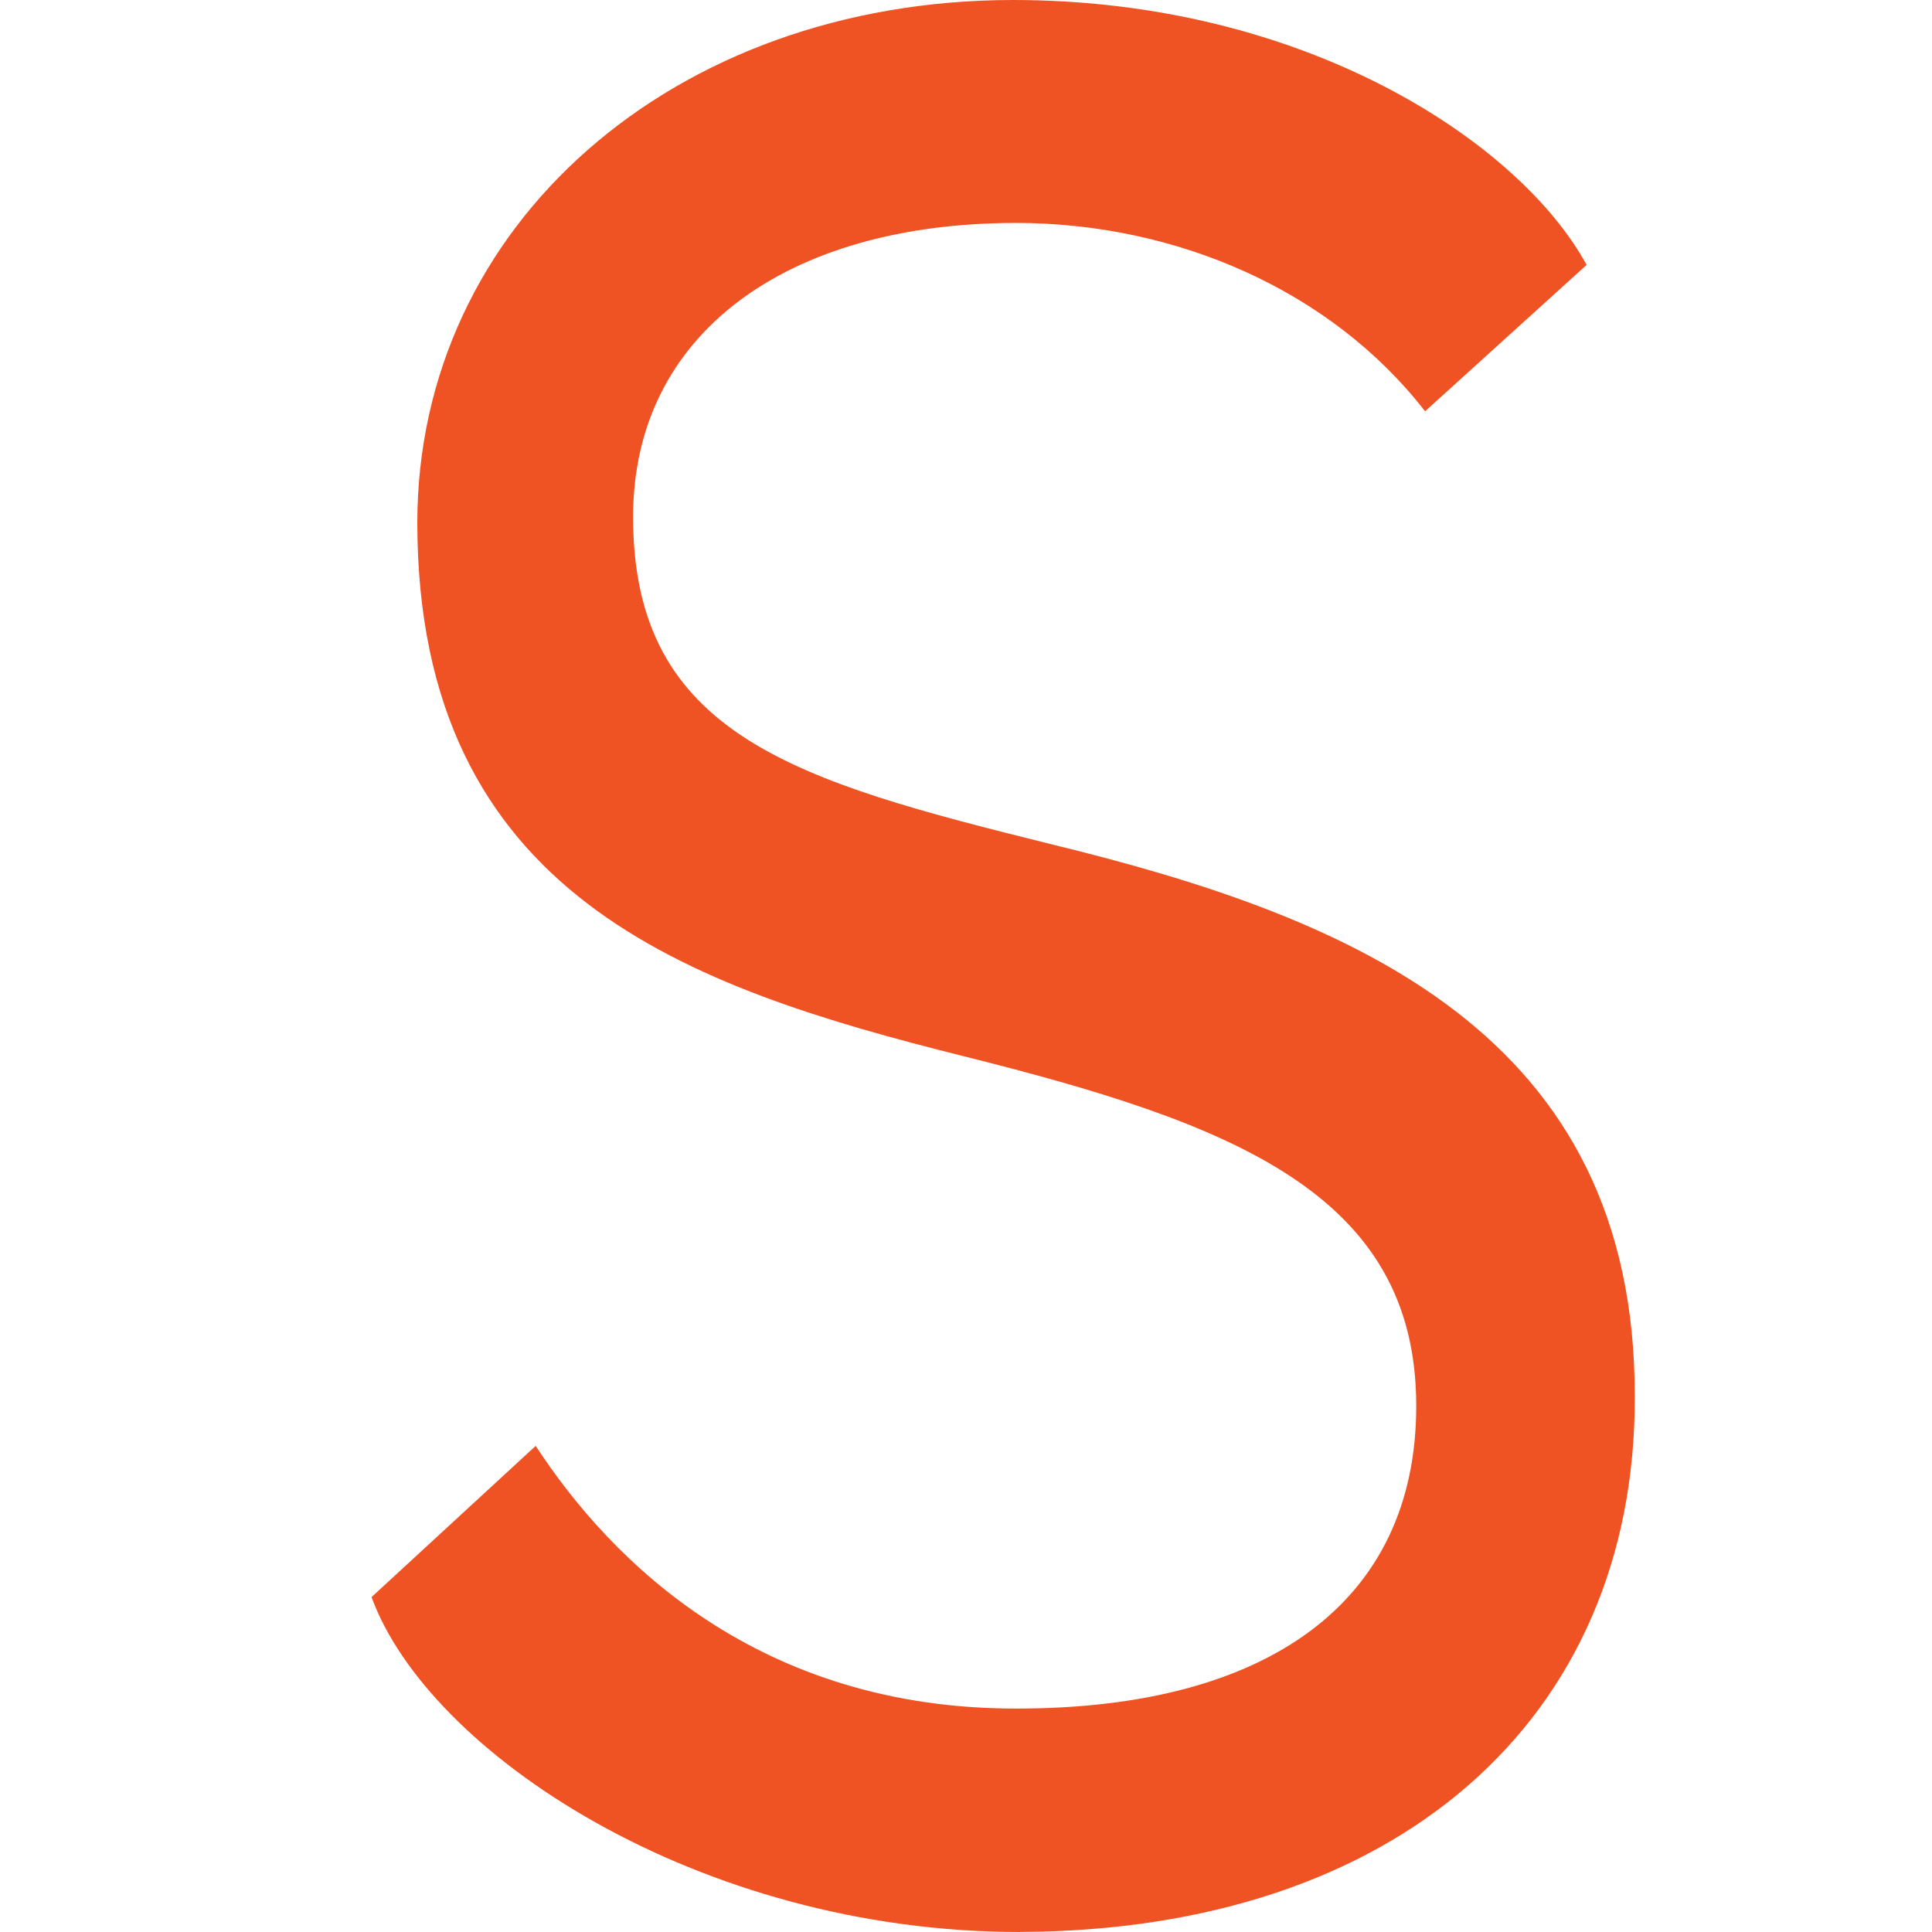 <svg width="26" height="26" viewBox="0 0 26 26" fill="none" xmlns="http://www.w3.org/2000/svg">
<path fill-rule="evenodd" clip-rule="evenodd" d="M13.726 26C9.386 26 5.762 23.581 5 21.493L7.209 19.458C8.235 21.029 10.228 23 13.686 22.993C17.049 22.993 19.062 21.565 19.059 18.917C19.059 16.043 16.548 15.11 12.964 14.213C9.264 13.286 5.622 12.056 5.616 7.039C5.616 3.034 9.052 0.009 13.618 0C17.568 -0.004 20.455 1.919 21.352 3.565L19.178 5.535C17.919 3.911 15.832 3 13.669 3C10.578 3.003 8.517 4.5 8.52 6.96C8.52 9.908 10.729 10.512 14.154 11.363C18.2 12.348 22.009 13.905 22 18.796C22.013 23.164 18.761 25.983 13.726 25.999" fill="#F05323"/>
</svg>
